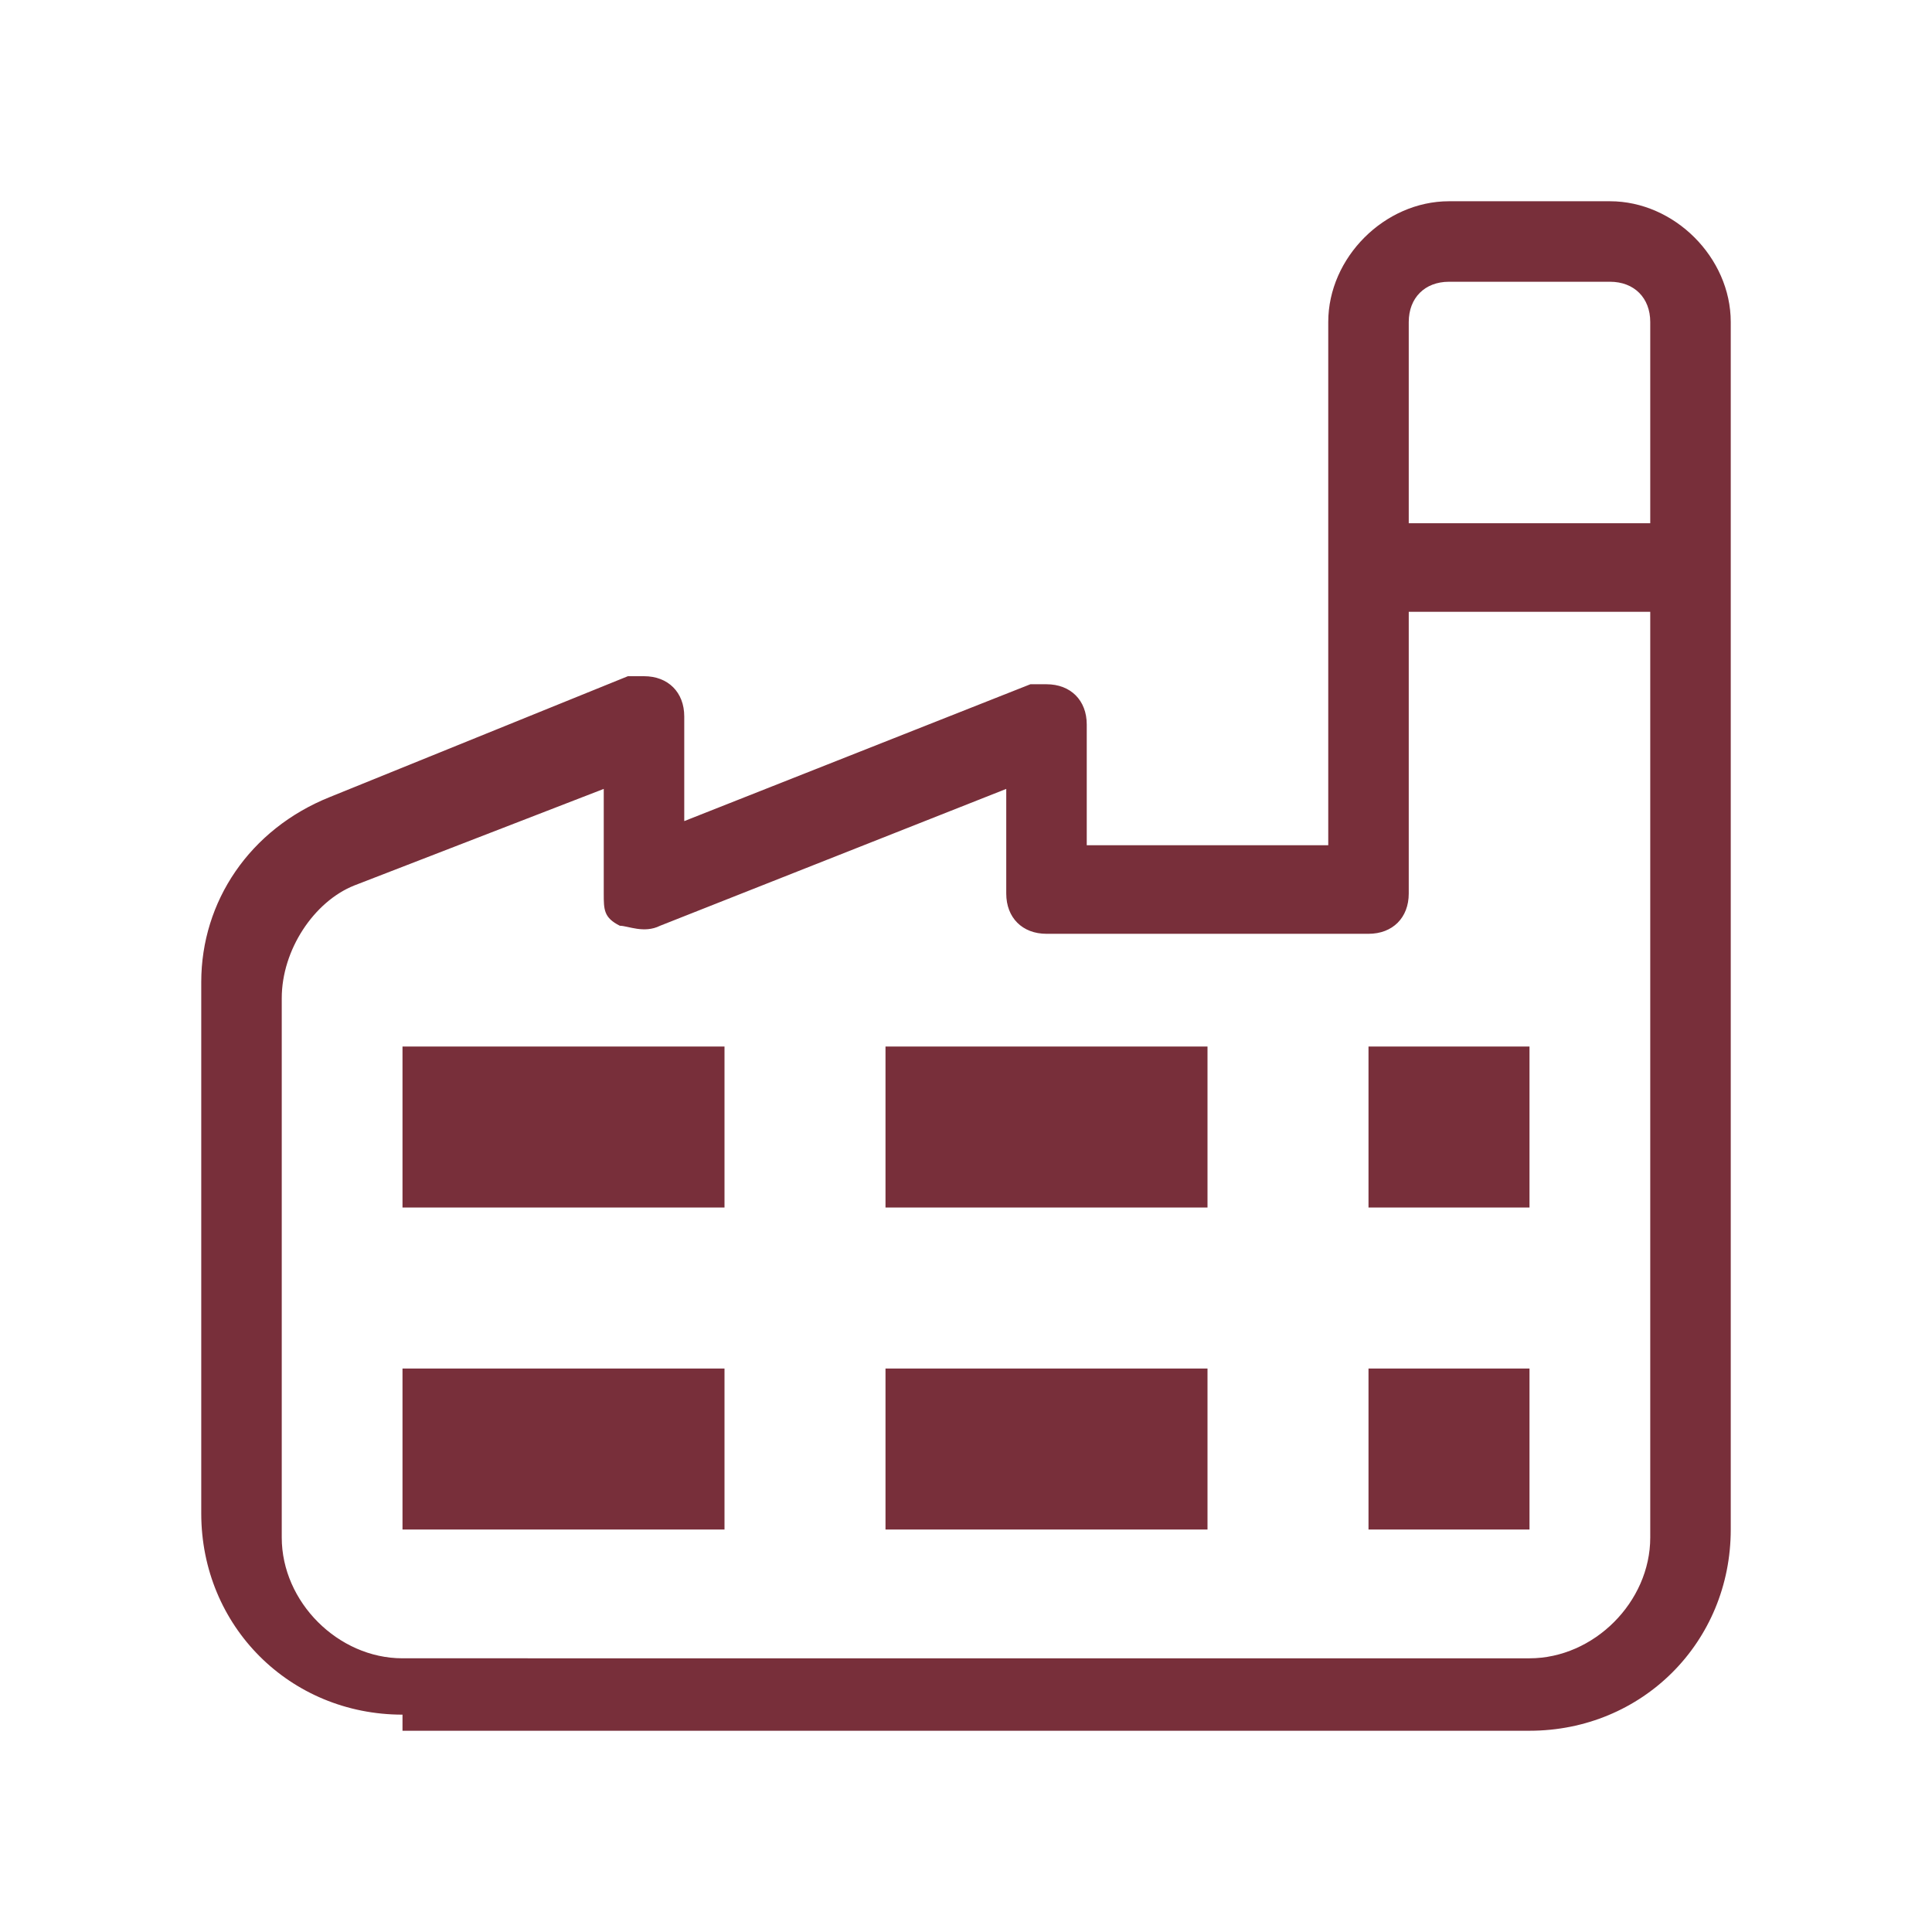 <?xml version="1.0" encoding="UTF-8"?>
<svg xmlns="http://www.w3.org/2000/svg" version="1.1" viewBox="0 0 24 24">
  <defs>
    <style>
      .cls-1 {
        fill: #782f3a;
      }
    </style>
  </defs>
  <!-- Generator: Adobe Illustrator 28.7.0, SVG Export Plug-In . SVG Version: 1.2.0 Build 136)  -->
  <g>
    <g id="Layer_1">
      <path class="cls-1" d="M5,21.5h14c1.4,0,2.5-1.1,2.5-2.5V4c0-.8-.7-1.5-1.5-1.5h-2c-.8,0-1.5.7-1.5,1.5v6.5h-3v-1.5c0-.3-.2-.5-.5-.5,0,0-.1,0-.2,0l-4.3,1.7v-1.3c0-.3-.2-.5-.5-.5,0,0-.1,0-.2,0l-3.7,1.5c-1,.4-1.6,1.3-1.6,2.3v6.6c0,1.4,1.1,2.5,2.5,2.5ZM17.5,4c0-.3.2-.5.5-.5h2c.3,0,.5.2.5.5v2.5h-3v-2.5ZM3.5,12.4c0-.6.4-1.2.9-1.4l3.1-1.2v1.3c0,.2,0,.3.2.4.1,0,.3.1.5,0l4.3-1.7v1.3c0,.3.2.5.5.5h4c.3,0,.5-.2.5-.5h0v-3.5h3v11.5c0,.8-.7,1.5-1.5,1.5H5c-.8,0-1.5-.7-1.5-1.5v-6.6ZM9,15h-4v-2h4v2ZM9,19h-4v-2h4v2ZM15,15h-4v-2h4v2ZM15,19h-4v-2h4v2ZM19,15h-2v-2h2v2ZM19,19h-2v-2h2v2Z"/>
    </g>
  </g>
</svg>